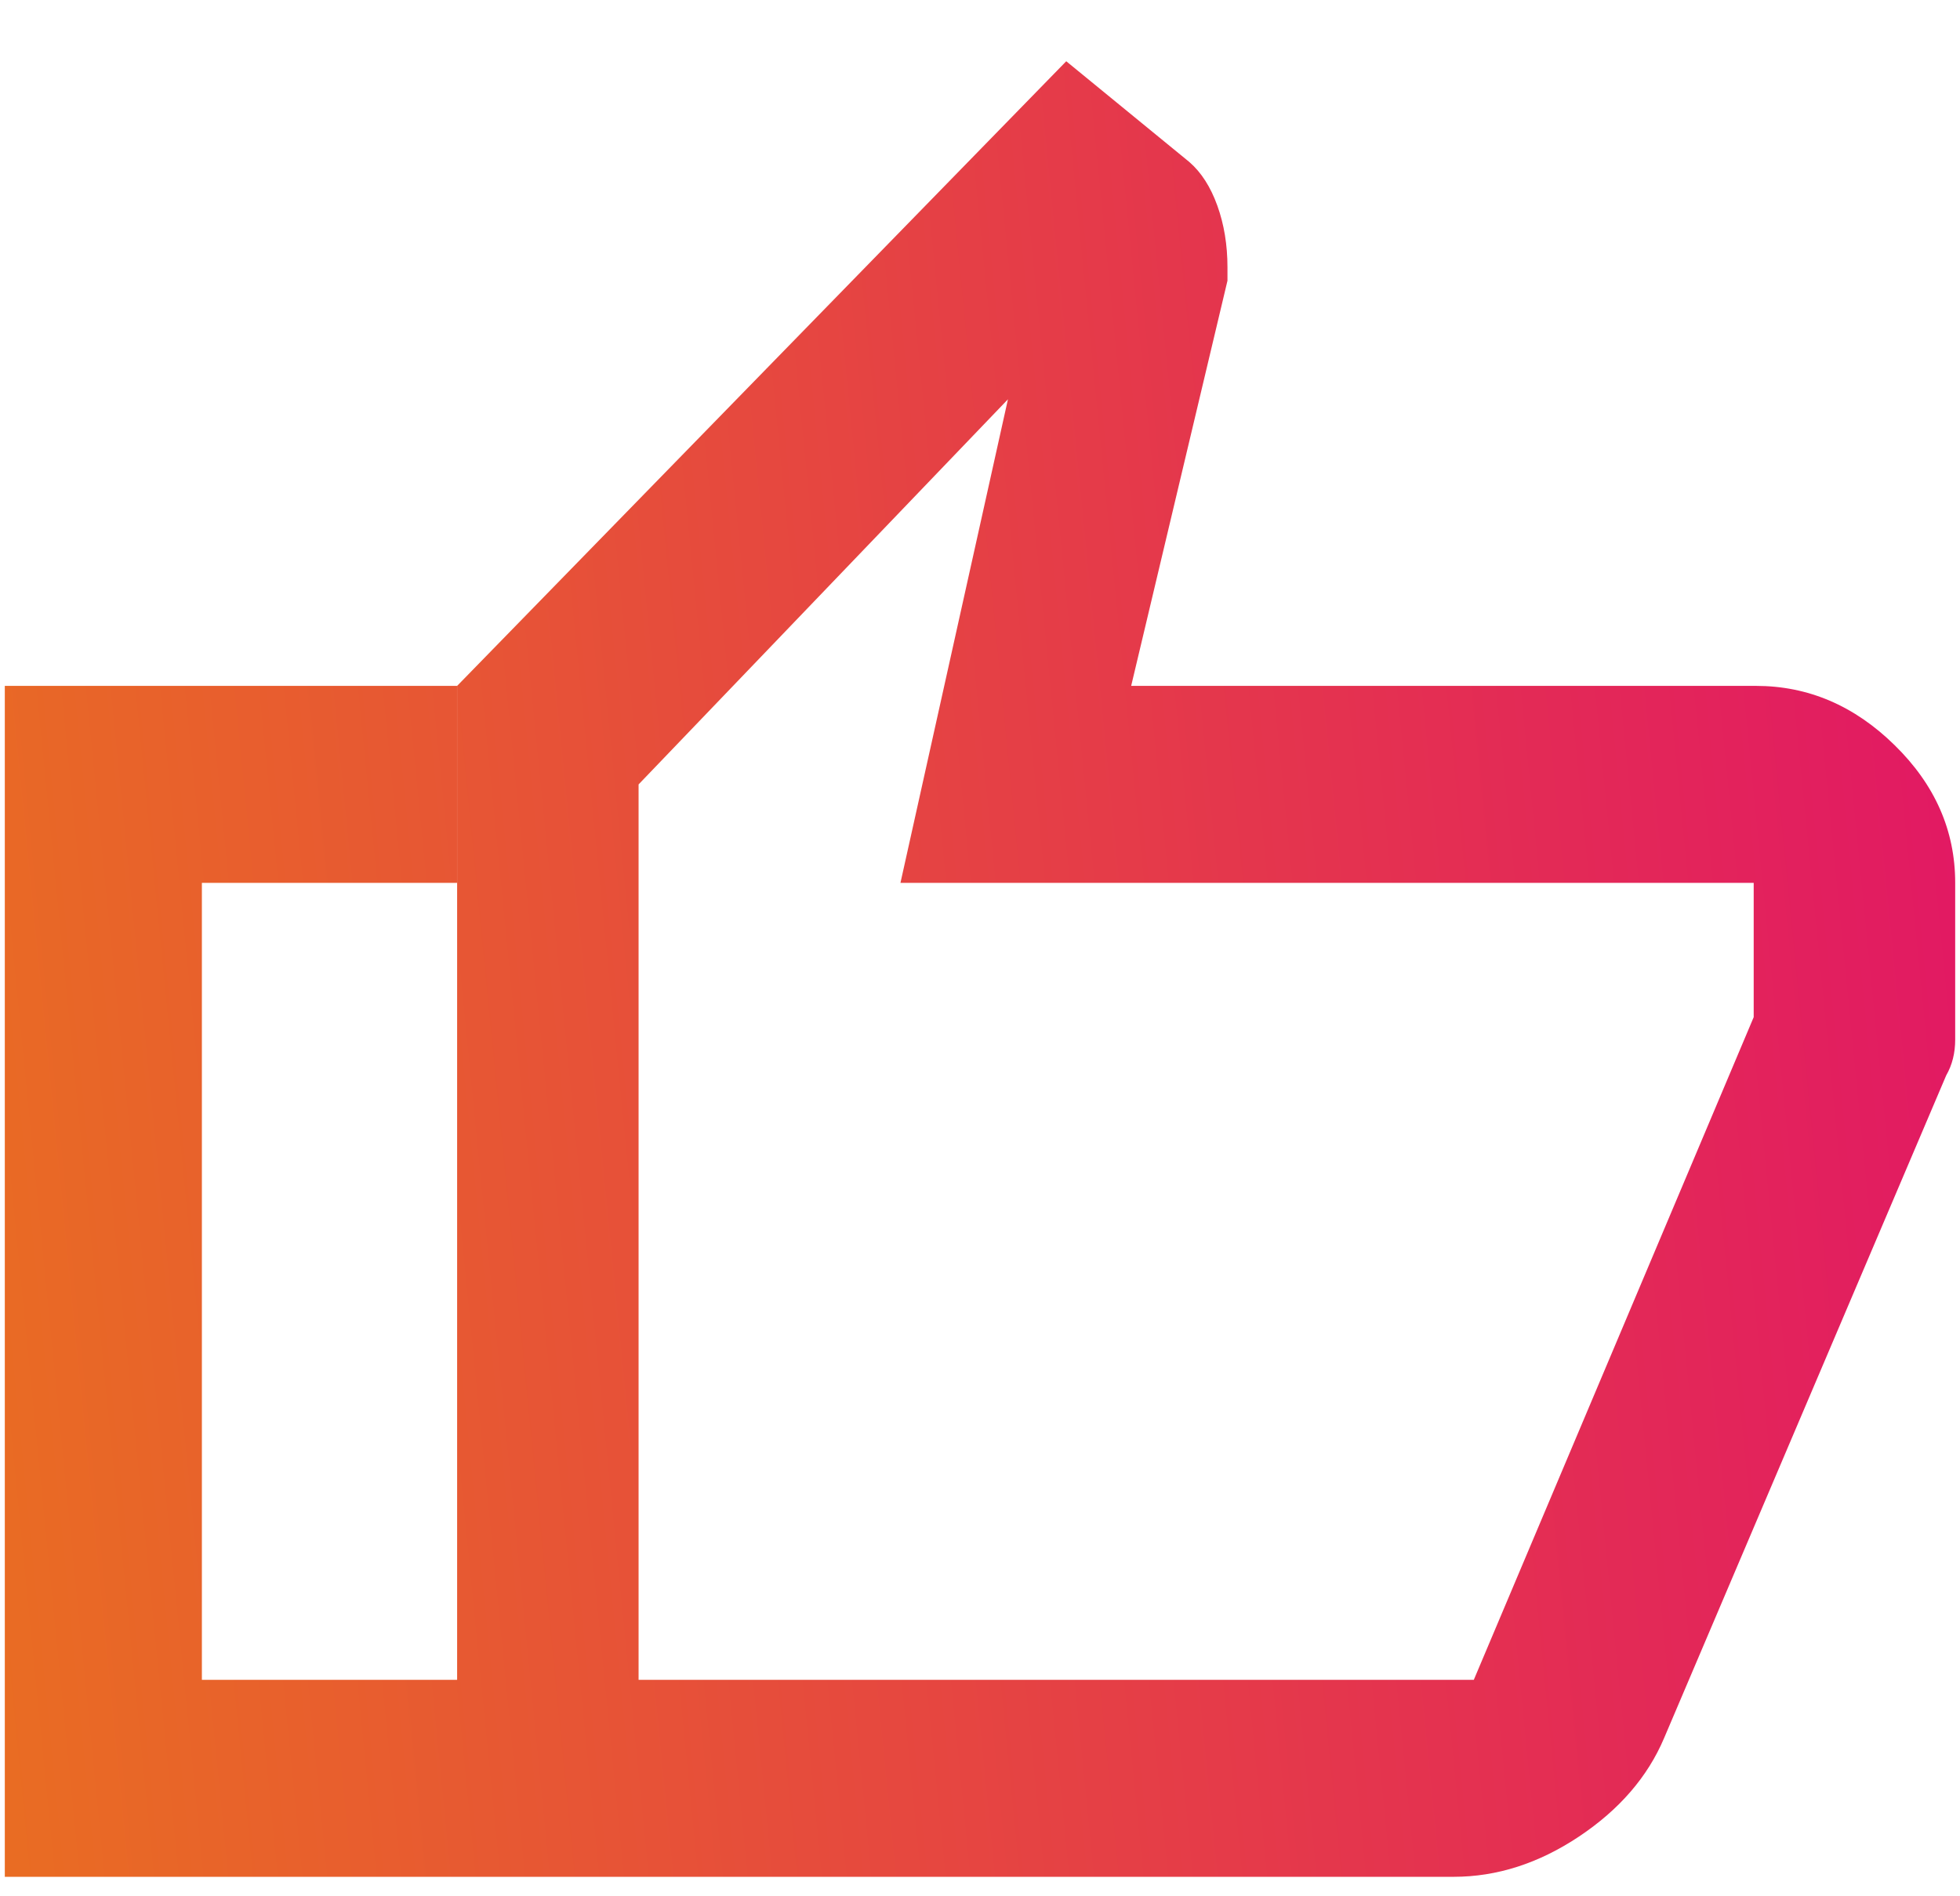 <svg width="31" height="30" fill="none" xmlns="http://www.w3.org/2000/svg"><path d="M22.99 29.692H7.23V10.851L16.864.969l1.947 1.594c.19.165.337.396.443.691.106.295.16.62.16.974v.213l-1.523 6.41h9.88c.827 0 1.559.313 2.196.939.638.625.957 1.351.957 2.177v2.48c0 .212-.047.401-.142.566L26.32 27.497c-.26.614-.709 1.133-1.346 1.558-.638.425-1.299.637-1.983.637zM10.1 26.576h13.21l4.427-10.484v-2.125H14.242l1.7-7.65L10.1 12.41v14.167zM7.229 10.85v3.117H3.193v12.609H7.23v3.116H.076V10.851H7.23z" fill="url(#a)"/><defs><linearGradient id="a" x1="-3.674" y1="41.182" x2="37.413" y2="37.117" gradientUnits="userSpaceOnUse"><stop stop-color="#EA7919"/><stop offset="1" stop-color="#E10F6B"/></linearGradient></defs></svg>